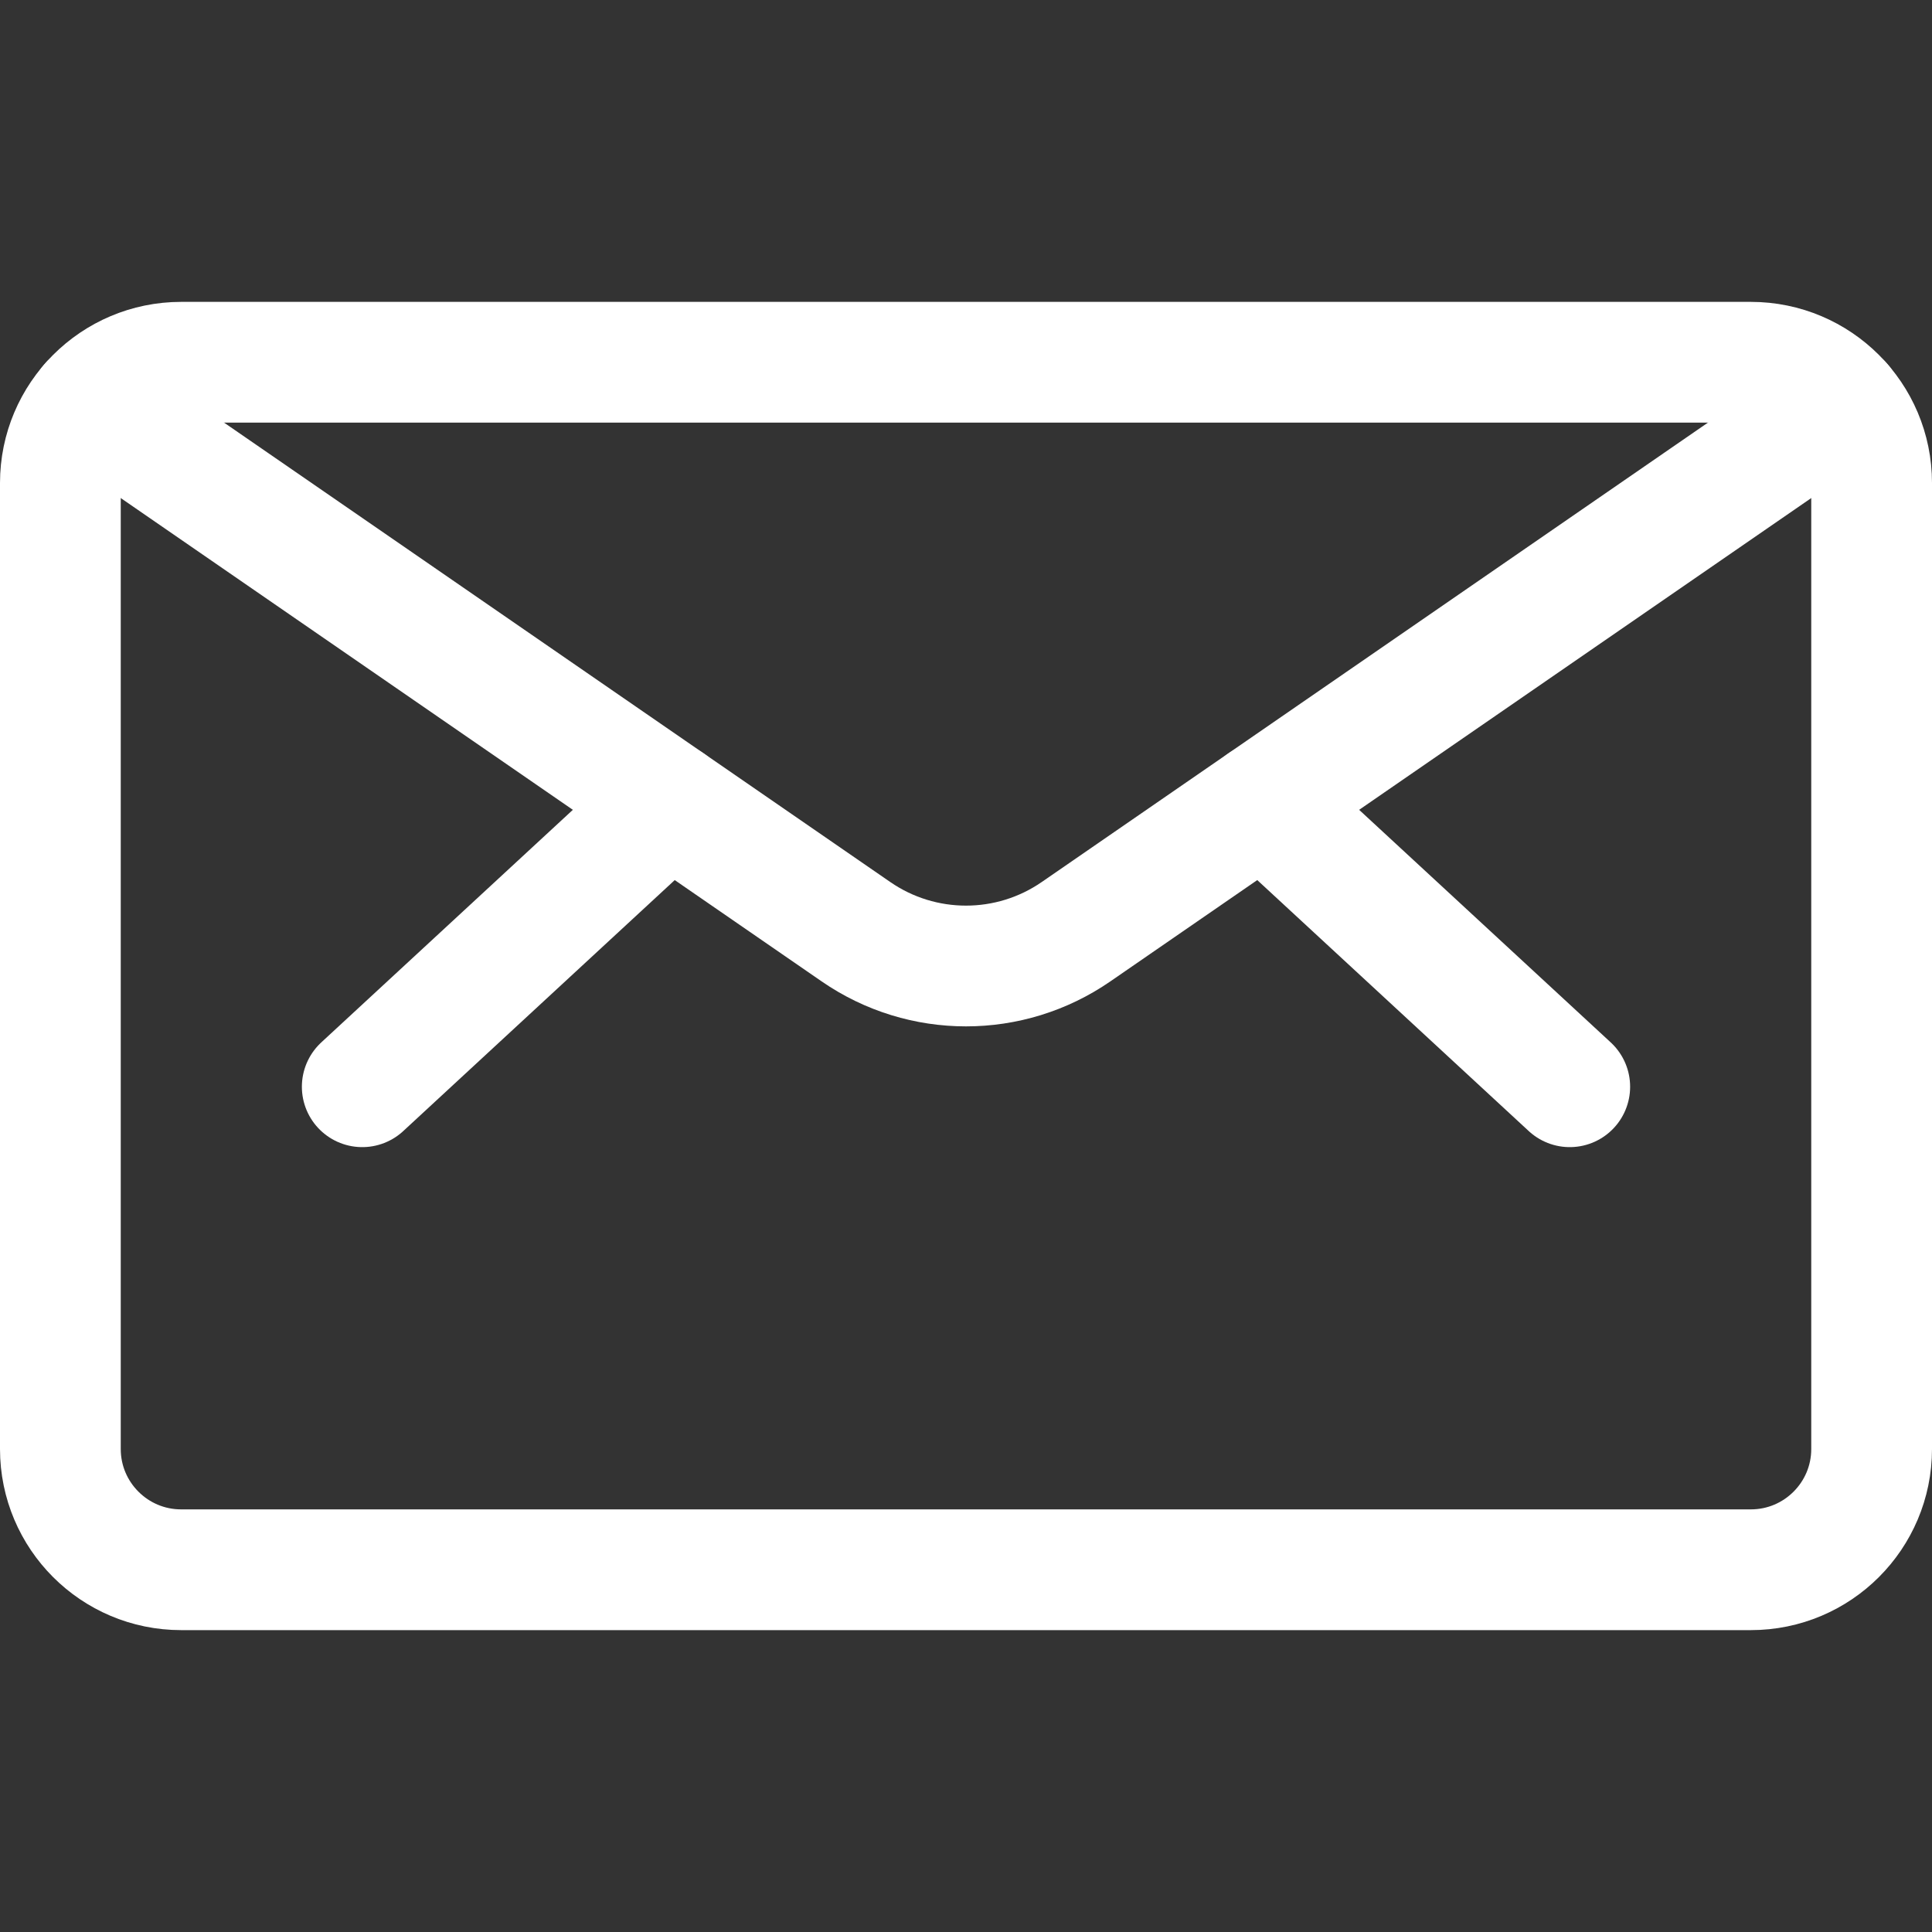 <svg xmlns="http://www.w3.org/2000/svg" version="1.1" xmlns:xlink="http://www.w3.org/1999/xlink" xmlns:svgjs="http://svgjs.com/svgjs" viewBox="0 0 18 18" width="18" height="18"><rect x="0" y="0" width="18" height="18" fill="#333333" stroke="none"/><title>Exported from Streamline App (https://app.streamlineicons.com)</title><g transform="matrix(0.75,0,0,0.75,0,0)"><path d="M 2.25,4.5h19.5c0.828,0,1.5,0.672,1.5,1.5v12c0,0.828-0.672,1.5-1.5,1.5H2.25c-0.828,0-1.5-0.672-1.5-1.5V6 C0.75,5.172,1.422,4.5,2.25,4.5z " stroke="#ffffff" fill="none" stroke-width="1.5" stroke-linecap="round" stroke-linejoin="round"></path><path d="M 15.687,9.975L19.5,13.5 " stroke="#ffffff" fill="none" stroke-width="1.5" stroke-linecap="round" stroke-linejoin="round"></path><path d="M 8.313,9.975L4.5,13.5 " stroke="#ffffff" fill="none" stroke-width="1.5" stroke-linecap="round" stroke-linejoin="round"></path><path d="M 22.88,5.014l-9.513,6.56 c-0.823,0.568-1.911,0.568-2.734,0L1.12,5.014" stroke="#ffffff" fill="none" stroke-width="1.5" stroke-linecap="round" stroke-linejoin="round"></path></g></svg>
